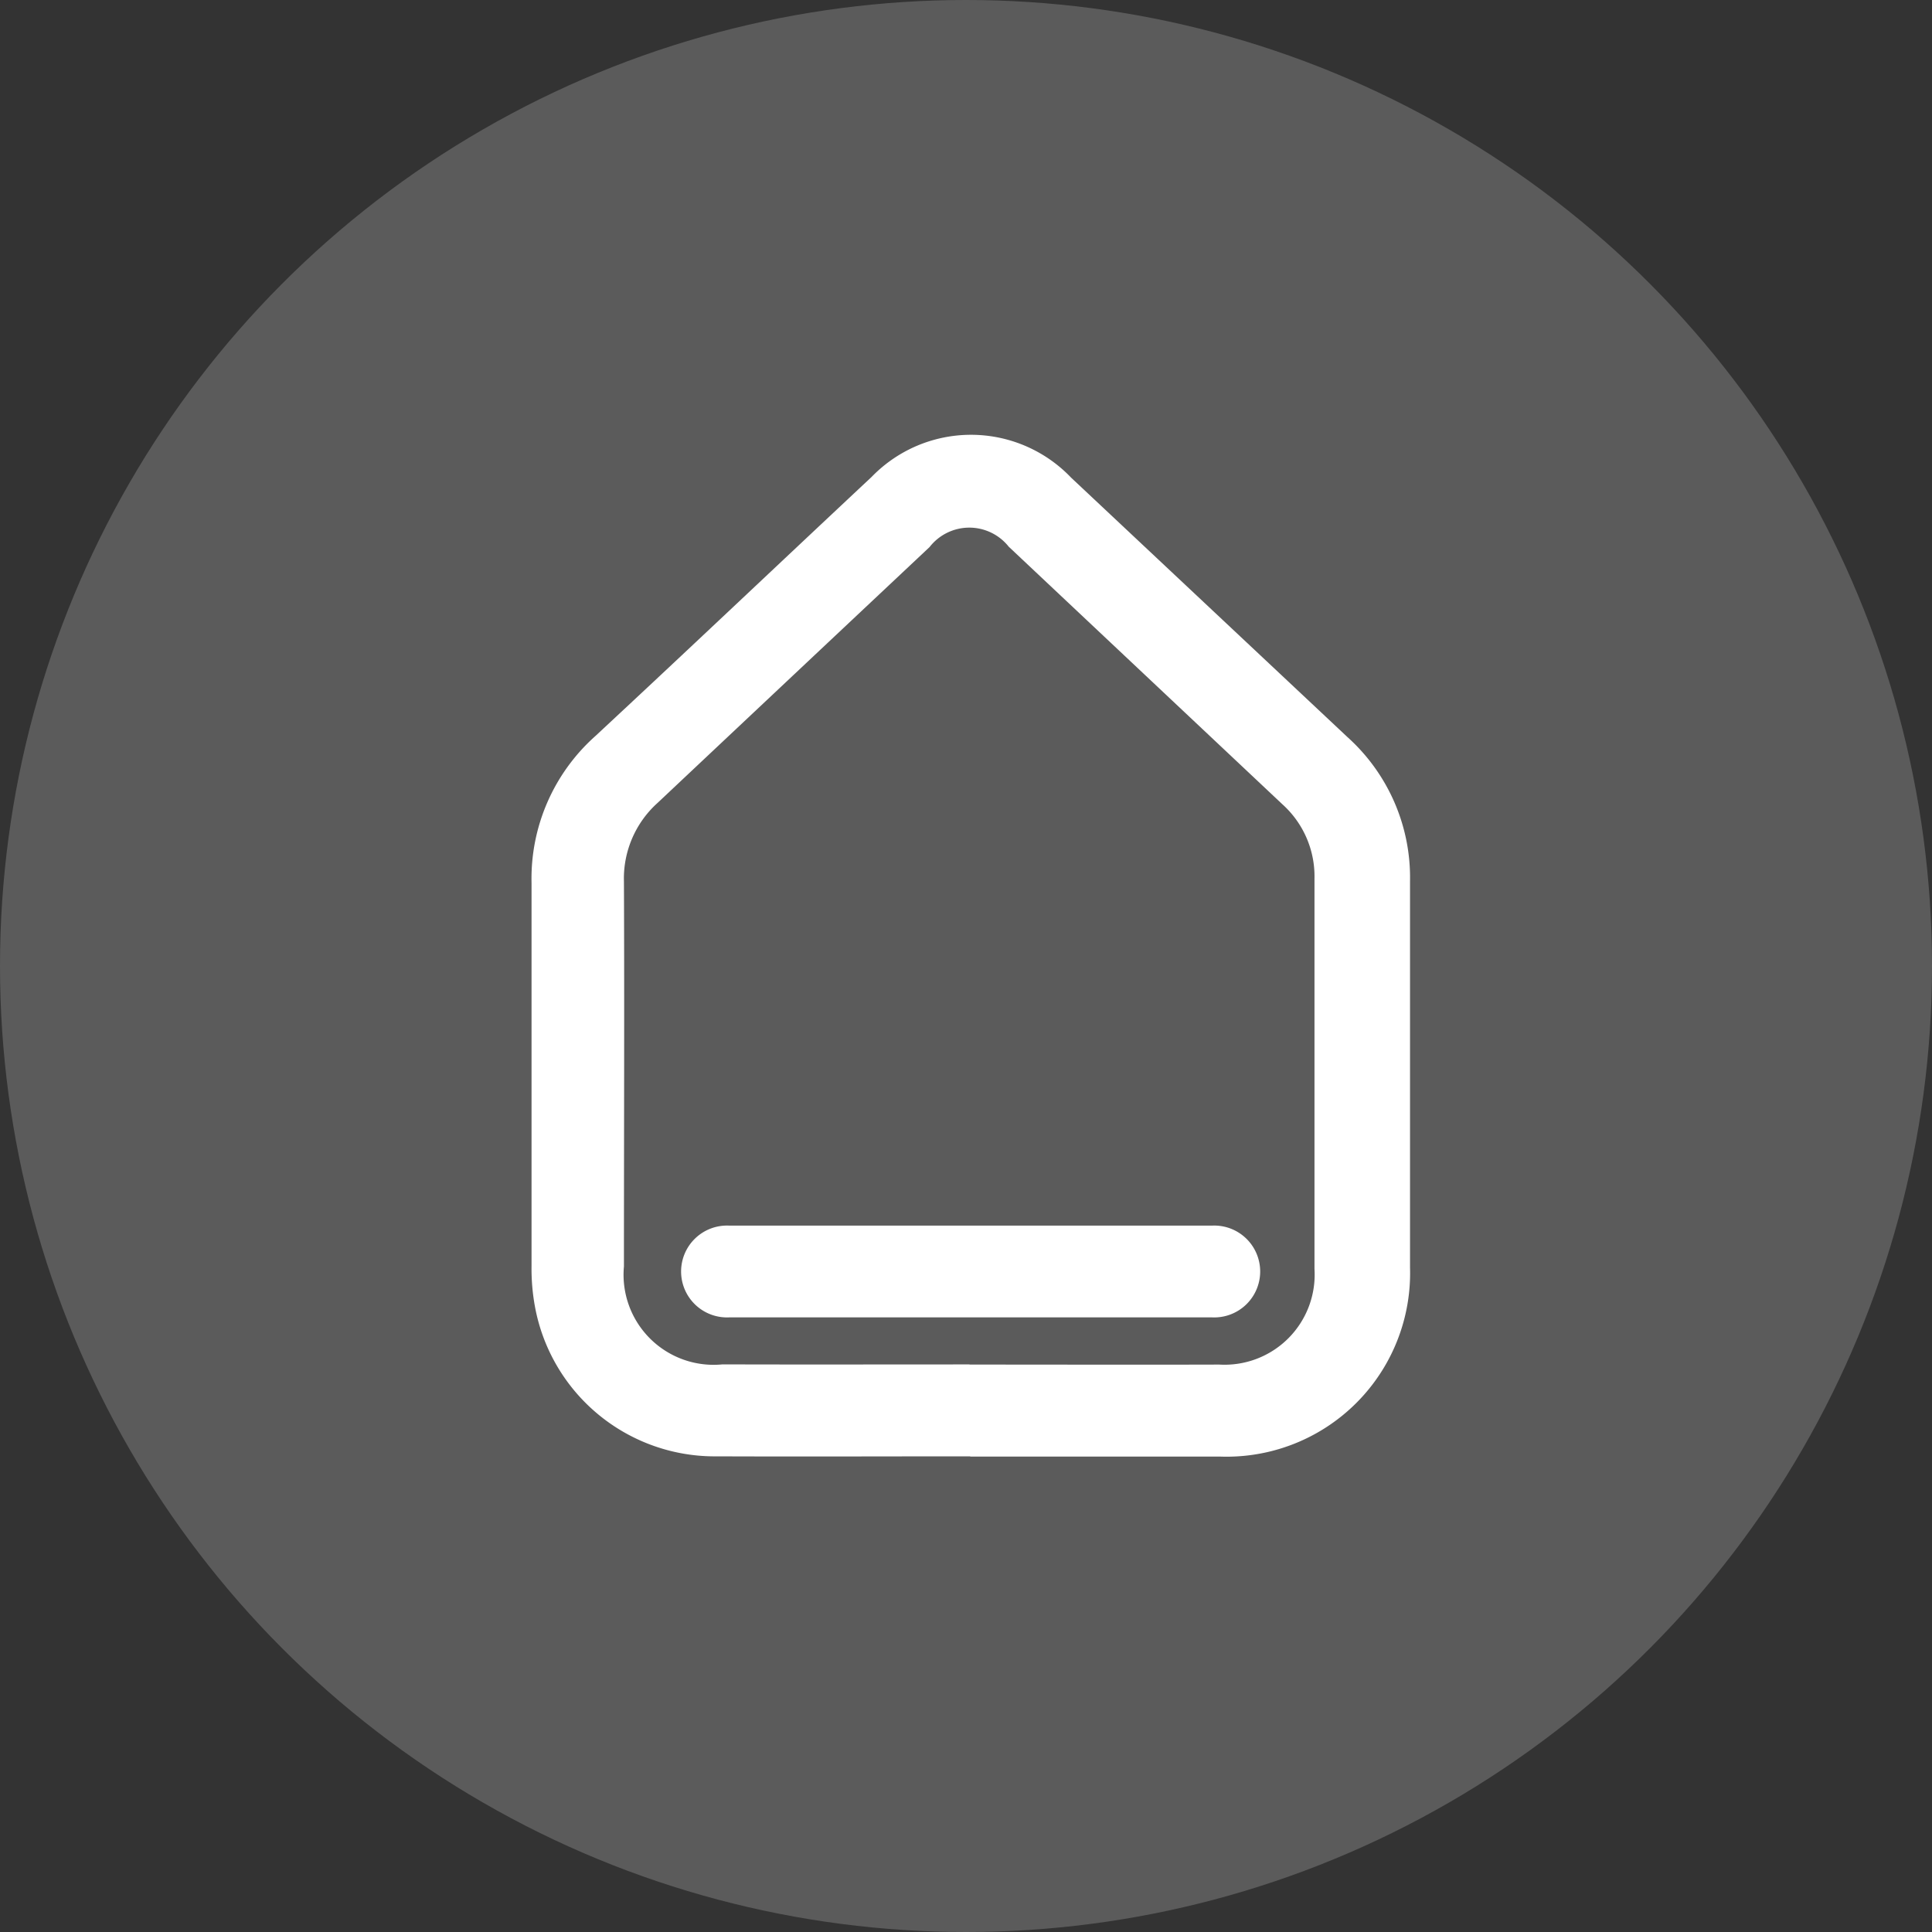 <svg xmlns="http://www.w3.org/2000/svg" width="40" height="40" viewBox="0 0 40 40"><rect x="0" y="0" width="40" height="40" fill="#333333" stroke="none"/><g transform="translate(-55 -5)"><circle cx="20" cy="20" r="20" transform="translate(55 5)" fill="#fff" opacity="0.197"/><g transform="translate(-43.041 -323.607)"><path d="M118.125,358.759c-1.744,0-3.488.007-5.232,0a3.785,3.785,0,0,1-3.778-3.109,4.316,4.316,0,0,1-.069-.827c0-2.646,0-5.292,0-7.938a3.95,3.95,0,0,1,1.317-3.035c1.916-1.781,3.814-3.581,5.724-5.369a2.864,2.864,0,0,1,4.13.015q2.861,2.686,5.722,5.372a3.911,3.911,0,0,1,1.295,2.985c0,2.666,0,5.331,0,8a3.8,3.8,0,0,1-3.928,3.911h-5.173Zm-.011-1.9c1.724,0,3.448.005,5.171,0a1.865,1.865,0,0,0,1.971-1.979q0-4.042,0-8.084a2.007,2.007,0,0,0-.66-1.533q-2.835-2.668-5.67-5.337a1.042,1.042,0,0,0-1.639.007q-2.815,2.646-5.628,5.294a2.106,2.106,0,0,0-.7,1.635c.011,2.655,0,5.31,0,7.965A1.865,1.865,0,0,0,113,356.855C114.706,356.86,116.41,356.856,118.114,356.856Z" transform="translate(0 0)" fill="#fff"/><path d="M172.806,614.9h-10a.951.951,0,1,1,0-1.9h10a.951.951,0,1,1,0,1.9Z" transform="translate(-49.669 -259.018)" fill="#fff"/></g></g></svg>